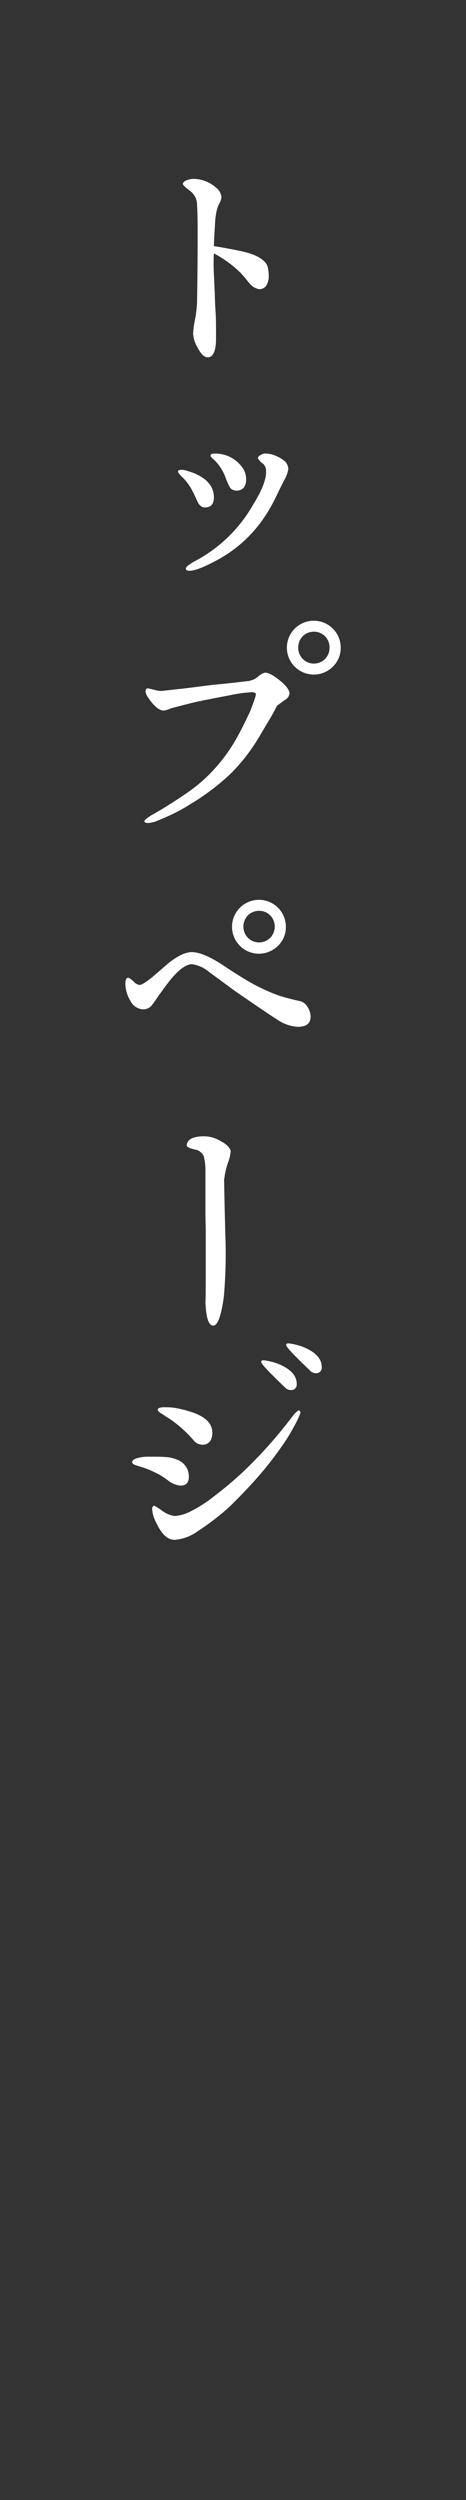 <svg id="レイヤー_1" data-name="レイヤー 1" xmlns="http://www.w3.org/2000/svg" viewBox="0 0 103.214 553.447"><rect x="0" y="0" width="103.214" height="553.447" fill="#333333" stroke="none"/><defs><style>.cls-1{fill:none;}.cls-2{fill:#fff;}</style></defs><rect class="cls-1" x="643.522" y="546.406" width="553.447" height="103.214" transform="translate(649.62 -643.522) rotate(90)"/><path class="cls-2" d="M927.619,384.518a1.871,1.871,0,0,1-1.535.8,3.605,3.605,0,0,1-2.268-1.4c-.6-.734-1.135-1.4-1.8-2.135a25.36,25.36,0,0,0-6-4.4c-.067.734-.067,1.6-.067,2.469,0,1,.067,2.2.133,3.6.067,1.8.134,2.669.134,2.736,0,1.067.067,2.6.2,4.671.067,1.4.067,2.668.067,3.8v1.6c0,2.736-.667,4.138-1.8,4.138-.8,0-1.534-.734-2.268-2.136a6.774,6.774,0,0,1-1-3.136,18.75,18.75,0,0,1,.334-2.669,25.822,25.822,0,0,0,.533-4.27c.067-3.8.134-9.009.134-15.748,0-2.936-.067-4.871-.134-5.872a3.721,3.721,0,0,0-1.534-3c-1.068-.8-1.6-1.334-1.6-1.535,0-.333.334-.667.934-.867a4.04,4.04,0,0,1,1.6-.267,7.512,7.512,0,0,1,4.8,1.935,2.961,2.961,0,0,1,1.2,2.069,3.294,3.294,0,0,1-.334,1.2,10.93,10.93,0,0,0-.533,1.134,14.436,14.436,0,0,0-.534,3.27c-.067,1.268-.2,3-.267,5.271,1.334.2,3.27.534,5.8,1.068,3.337.667,5.338,1.8,6.006,3.2a7.091,7.091,0,0,1,.333,2.268A3.82,3.82,0,0,1,927.619,384.518Z" transform="translate(-868.639 -321.29)"/><path class="cls-2" d="M914.007,433.631c-.734,0-1.335-.534-1.8-1.669-.2-.466-.6-1.334-1.2-2.468a12.456,12.456,0,0,0-1.8-2.4c-.8-.734-1.2-1.267-1.133-1.467,0-.2.266-.334.867-.334a4.948,4.948,0,0,1,1.468.334,11.133,11.133,0,0,1,3.469,1.668,5.967,5.967,0,0,1,1.535,1.734,4.866,4.866,0,0,1,.6,2.336C916.009,432.9,915.341,433.631,914.007,433.631Zm17.549-6c-.4.8-1,2-1.8,3.669a34.566,34.566,0,0,1-2.6,4.538,29.177,29.177,0,0,1-10.743,9.608q-4.1,2.2-5.8,2.2c-.534,0-.8-.133-.8-.467-.066-.333.534-.8,1.735-1.534a31.96,31.96,0,0,0,13.145-12.612c1.935-3.136,2.936-5.6,2.869-7.406a2.032,2.032,0,0,0-.733-1.735,3.522,3.522,0,0,1-1.068-1.135c0-.267.2-.534.6-.734a1.985,1.985,0,0,1,.933-.333,5.6,5.6,0,0,1,1.8.267,8.578,8.578,0,0,1,2.335,1.2,2.533,2.533,0,0,1,1.069,2A7.256,7.256,0,0,1,931.556,427.626Zm-8.875,1.534a1.981,1.981,0,0,1-1.668.734,1.861,1.861,0,0,1-1.334-.534,11.475,11.475,0,0,1-1.068-2.335,10.634,10.634,0,0,0-2.4-3.8c-.668-.6-1-.934-.934-1.134q0-.4,1-.4a7.365,7.365,0,0,1,5.605,2.535,4.542,4.542,0,0,1,1.268,3.2A2.939,2.939,0,0,1,922.681,429.16Z" transform="translate(-868.639 -321.29)"/><path class="cls-2" d="M931.69,476.272c-.534.4-1.068.8-1.668,1.2-.4.8-1,1.935-1.869,3.4-.067.067-.8,1.335-2.269,3.8a41.138,41.138,0,0,1-5.805,7.54,50.41,50.41,0,0,1-8.808,6.806,41.123,41.123,0,0,1-4.938,2.736c-1,.467-2.134.934-3.269,1.4a7.548,7.548,0,0,1-1.6.334c-.533,0-.8-.134-.867-.4,0-.2.467-.6,1.468-1.268.734-.4,1.668-.934,2.869-1.668,2.068-1.268,3.47-2.2,4.338-2.8a39.251,39.251,0,0,0,4.137-3.136,36.889,36.889,0,0,0,7.54-9.341c.8-1.4,1.868-3.47,3.135-6.206.2-.534.534-1.4.935-2.535.266-.8.334-1.268.266-1.335-.132-.2-.466-.267-1-.267a31.039,31.039,0,0,0-4.737.667c-1.4.267-3.87.735-7.473,1.468-1.134.267-2.6.667-4.471,1.135a14.566,14.566,0,0,0-1.534.467,4.157,4.157,0,0,1-1.2.333c-1-.066-2.069-.934-3.27-2.668a3.7,3.7,0,0,1-.734-1.535c0-.534.267-.735.466-.735.068,0,.668.134,2,.468a3.8,3.8,0,0,0,1.536.067l3.6-.4c.2,0,2.335-.267,6.472-.8,1.869-.2,4.738-.468,8.608-.935a4.269,4.269,0,0,0,2.269-1,3.287,3.287,0,0,1,1.534-.867c.734,0,1.8.533,3.27,1.735,1.4,1.134,2.135,2.135,2.135,2.869A1.911,1.911,0,0,1,931.69,476.272Zm10.676-7.407a5.96,5.96,0,1,1,1.735-4.2A5.737,5.737,0,0,1,942.366,468.865Zm-1.735-6.739a3.545,3.545,0,0,0-4.938,0,3.583,3.583,0,0,0-1,2.536,3.47,3.47,0,1,0,6.939,0A3.583,3.583,0,0,0,940.631,462.126Z" transform="translate(-868.639 -321.29)"/><path class="cls-2" d="M934.559,548.605a8.953,8.953,0,0,1-4.4-1.535c-2-1.267-5.138-3.4-9.475-6.405-1.4-1-3.337-2.469-5.739-4.2a7.447,7.447,0,0,0-3.8-1.735c-1.535.067-3.337,1.535-5.539,4.471-.467.6-1.134,1.535-2,2.736-.4.6-.8,1.2-1.269,1.8a2.5,2.5,0,0,1-1.8,1,3.317,3.317,0,0,1-3-1.868,7.579,7.579,0,0,1-1.135-3.8c0-.867.2-1.268.6-1.334q.3,0,1.2.8a2.244,2.244,0,0,0,1.335.8c.466,0,1.534-.667,3.069-1.935l2.935-2.536q3.3-2.8,5.606-2.8c1.6,0,3.87.934,6.739,2.8,1.2.8,3.07,2.069,5.672,3.6a42.061,42.061,0,0,0,6.606,3.136,44.684,44.684,0,0,0,4.738,1.268,2.624,2.624,0,0,1,1.8,1.267,4.133,4.133,0,0,1,.734,2.2C937.428,547.871,936.493,548.605,934.559,548.605Zm-4.337-17.949a5.963,5.963,0,1,1,1.734-4.2A5.743,5.743,0,0,1,930.222,530.656Zm-1.735-6.739a3.545,3.545,0,0,0-4.938,0,3.575,3.575,0,0,0-1,2.535,3.47,3.47,0,1,0,6.94,0A3.579,3.579,0,0,0,928.487,523.917Z" transform="translate(-868.639 -321.29)"/><path class="cls-2" d="M919.078,578.845a18.458,18.458,0,0,0-.8,3.67c0,.4.066,4.4.266,12.01a108.941,108.941,0,0,1-.333,13.879c-.6,4.338-1.4,6.406-2.4,6.34s-1.535-1.8-1.669-5.272c.067-.467.067-4.27.067-14.947,0-2.335-.067-2.8-.067-5.071v-8.808a12.123,12.123,0,0,0-.4-3.47,2.8,2.8,0,0,0-1.536-1.334,9.8,9.8,0,0,1-1.335-.334c-.6-.2-.933-.467-.867-.8.2-1.2,1.335-1.8,3.537-1.869a7.072,7.072,0,0,1,3.737.935c1.467.733,2.268,1.534,2.468,2.335A10.569,10.569,0,0,1,919.078,578.845Z" transform="translate(-868.639 -321.29)"/><path class="cls-2" d="M908.6,650.169a5.456,5.456,0,0,1-2.469-.935,18.312,18.312,0,0,0-2.268-1.534,26.193,26.193,0,0,0-3.47-1.535c-.334-.067-.867-.267-1.535-.467s-1-.467-.934-.8c0-.333.533-.734,1.6-.934a8.47,8.47,0,0,1,2.134-.2c1.736,0,2.87,0,3.47.067a7.756,7.756,0,0,1,3.337.867,4,4,0,0,1,1.868,2.4,5.82,5.82,0,0,1,.133,1.068C910.47,649.5,909.869,650.169,908.6,650.169Zm26.223-15.214a20.876,20.876,0,0,1-1.067,2.135,40.682,40.682,0,0,1-3,4.8c-.8,1.134-2.068,2.869-4,5.2-2.336,2.736-4.8,5.338-7.273,7.74a54.292,54.292,0,0,1-7.007,5.4,9.88,9.88,0,0,1-5.2,1.935c-1.535,0-2.869-1.267-4.07-3.87a7.232,7.232,0,0,1-.869-2.936c0-.467.2-.734.535-.734a18.2,18.2,0,0,1,1.535,1,6.365,6.365,0,0,0,2.869,1.268,8.754,8.754,0,0,0,3.4-.934,29.949,29.949,0,0,0,5.672-3.67,75.117,75.117,0,0,0,8.208-7.207,100.454,100.454,0,0,0,7.807-8.874c.266-.334.734-.934,1.335-1.735a6.625,6.625,0,0,1,1-.934c.333,0,.466.133.466.4C935.226,634.021,935.093,634.355,934.825,634.955Zm-19.35,4.737a1.915,1.915,0,0,1-2.135,1.4,2.4,2.4,0,0,1-1.8-.934,27.2,27.2,0,0,0-5.471-4.871c-.334-.2-.868-.534-1.535-1-.734-.4-1-.734-.934-1,.066-.334.6-.467,1.468-.467.4,0,1,0,1.8.066a21.31,21.31,0,0,1,3.537.8c3.537,1,5.271,2.6,5.271,4.8A3.758,3.758,0,0,1,915.475,639.692Zm17.549-10.676a1.732,1.732,0,0,1-1.334-.667c-1-.934-1.936-1.868-2.869-2.8-1.536-1.534-2.336-2.468-2.336-2.8,0-.2.133-.334.466-.334a7.506,7.506,0,0,1,1.269.2,11.783,11.783,0,0,1,2.936,1q3.2,1.6,3.2,4A1.219,1.219,0,0,1,933.024,629.016Zm5.539-3.737a1.732,1.732,0,0,1-1.335-.667c-1-.934-1.935-1.868-2.869-2.8-1.535-1.535-2.336-2.469-2.336-2.8,0-.2.134-.334.468-.334a7.437,7.437,0,0,1,1.267.2,11.742,11.742,0,0,1,2.936,1q3.2,1.6,3.2,4A1.218,1.218,0,0,1,938.563,625.279Z" transform="translate(-868.639 -321.29)"/></svg>